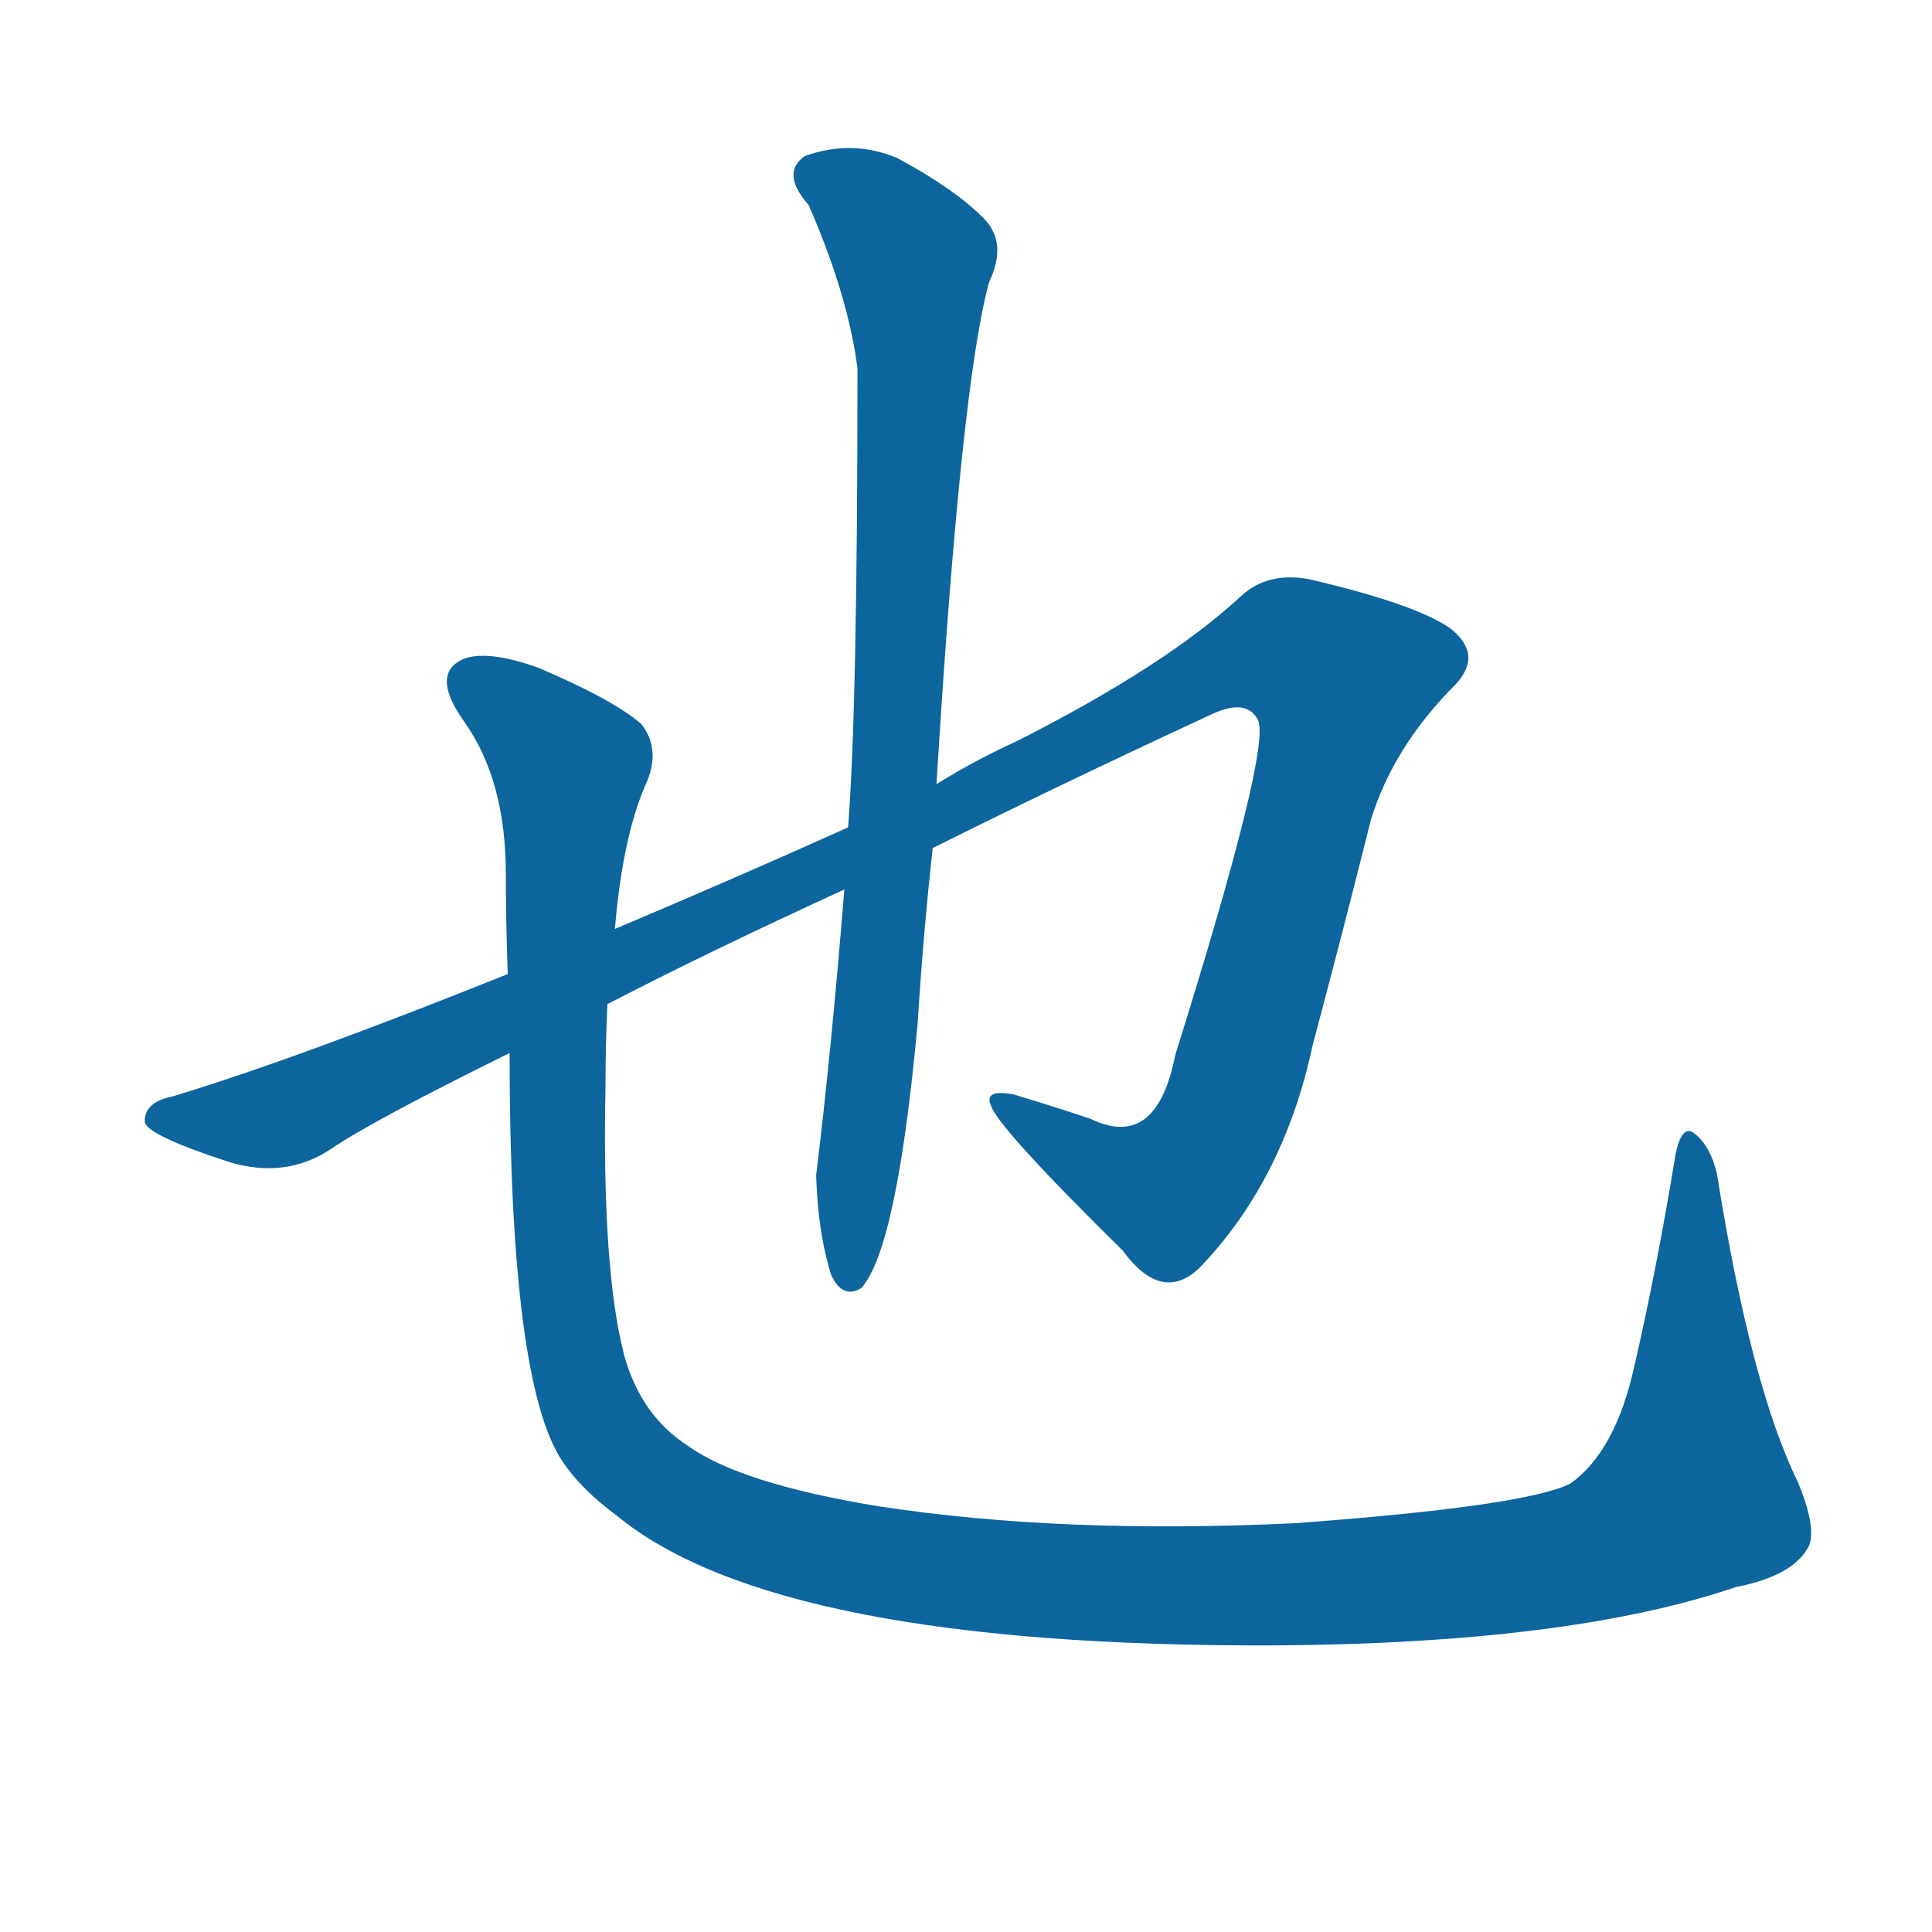 <svg xmlns="http://www.w3.org/2000/svg" width="150" height="150">
    <g fill="#0c659d" transform="translate(0, 131.836) scale(0.146, -0.146)">
        <path d="M 323 369 Q 375 396 449 430 L 496 452 Q 562 485 644 523 Q 663 532 669 520 Q 676 505 625 342 Q 615 291 580 308 Q 559 315 539 321 Q 523 324 527 315 Q 531 303 597 238 Q 619 208 640 231 Q 683 277 698 347 Q 714 407 729 467 Q 741 506 774 539 Q 789 555 771 569 Q 752 582 696 595 Q 674 599 660 586 Q 620 549 541 509 Q 519 499 498 486 L 451 463 Q 391 436 327 409 L 270 385 Q 158 340 92 320 Q 77 317 77 307 Q 76 300 122 285 Q 152 276 176 292 Q 198 307 271 343 L 323 369 Z"></path>
        <path d="M 449 430 Q 442 343 434 278 Q 435 247 442 225 Q 448 212 458 218 Q 477 239 488 359 Q 491 407 496 452 L 498 486 Q 511 699 526 753 Q 536 774 523 787 Q 507 803 477 819 Q 453 829 428 820 Q 415 811 430 794 Q 451 746 456 707 Q 456 527 451 463 L 449 430 Z"></path>
        <path d="M 328 97 Q 413 27 678 28 Q 835 29 923 59 Q 954 65 962 81 Q 966 91 956 115 Q 931 166 913 279 Q 909 295 900 301 Q 894 304 891 289 Q 881 228 869 176 Q 859 131 835 114 Q 811 102 689 93 Q 565 87 467 102 Q 394 114 366 134 Q 341 150 332 182 Q 320 228 322 326 Q 322 348 323 369 L 327 409 Q 331 457 343 485 Q 352 504 341 518 Q 326 531 286 548 Q 252 560 241 549 Q 232 540 247 519 Q 269 488 269 438 Q 269 413 270 385 L 271 343 Q 271 168 299 126 Q 309 111 328 97 Z"></path>
    </g>
</svg>